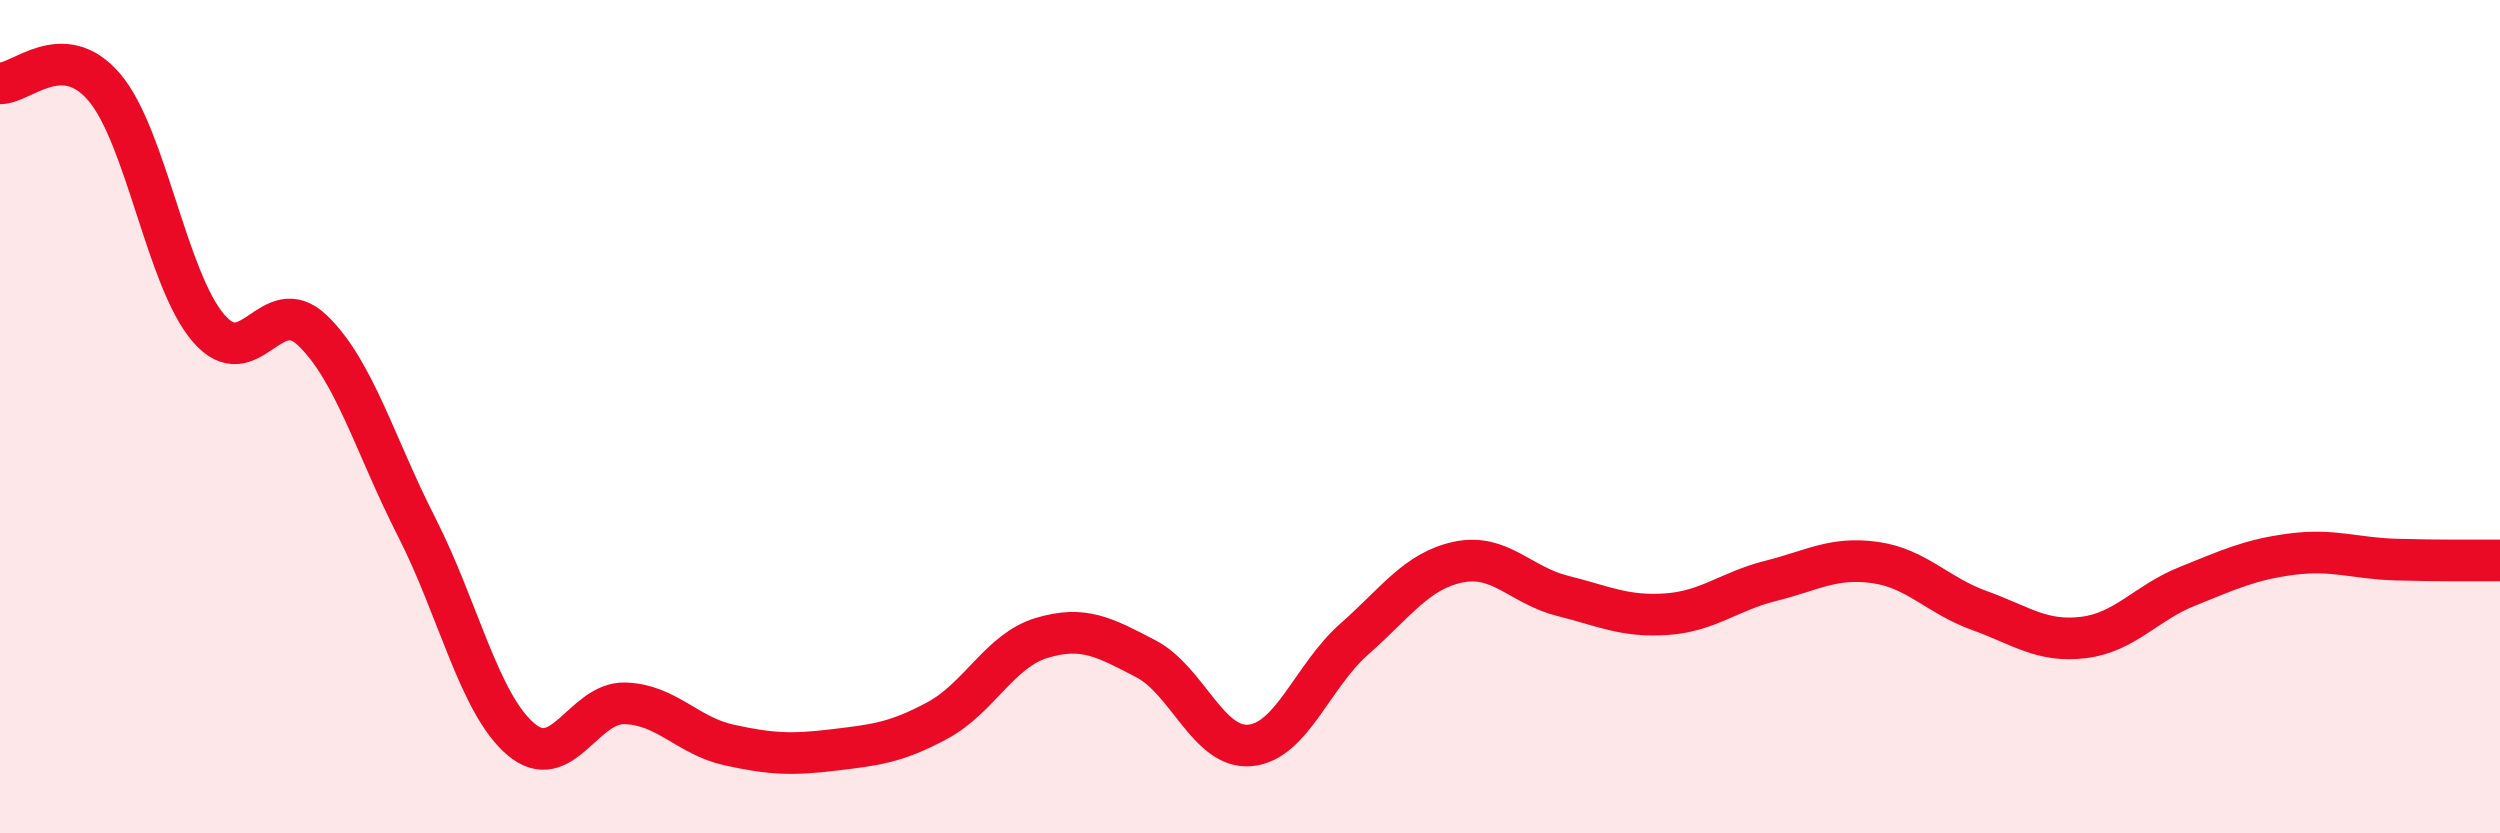 
    <svg width="60" height="20" viewBox="0 0 60 20" xmlns="http://www.w3.org/2000/svg">
      <path
        d="M 0,2 C 0.5,2.02 1.5,0.92 2.5,2.09 C 3.5,3.26 4,6.7 5,7.87 C 6,9.04 6.5,6.97 7.5,7.93 C 8.5,8.89 9,10.69 10,12.65 C 11,14.61 11.5,16.89 12.5,17.74 C 13.5,18.59 14,16.85 15,16.88 C 16,16.91 16.5,17.66 17.5,17.88 C 18.5,18.1 19,18.12 20,18 C 21,17.88 21.5,17.83 22.5,17.29 C 23.5,16.75 24,15.61 25,15.31 C 26,15.01 26.5,15.29 27.5,15.81 C 28.5,16.33 29,17.98 30,17.89 C 31,17.8 31.5,16.22 32.5,15.34 C 33.5,14.46 34,13.7 35,13.49 C 36,13.28 36.5,14.05 37.5,14.3 C 38.5,14.55 39,14.81 40,14.74 C 41,14.67 41.5,14.19 42.5,13.94 C 43.5,13.69 44,13.36 45,13.5 C 46,13.64 46.5,14.29 47.5,14.65 C 48.5,15.01 49,15.42 50,15.3 C 51,15.18 51.5,14.47 52.5,14.07 C 53.5,13.67 54,13.43 55,13.3 C 56,13.17 56.5,13.4 57.5,13.43 C 58.5,13.46 59.5,13.45 60,13.45L60 20L0 20Z"
        fill="#EB0A25"
        opacity="0.1"
        stroke-linecap="round"
        stroke-linejoin="round"
      />
      <path
        d="M 0,2 C 0.5,2.02 1.5,0.92 2.5,2.09 C 3.5,3.26 4,6.7 5,7.87 C 6,9.04 6.5,6.97 7.5,7.93 C 8.5,8.89 9,10.69 10,12.65 C 11,14.61 11.5,16.89 12.5,17.74 C 13.5,18.59 14,16.85 15,16.88 C 16,16.91 16.5,17.66 17.5,17.88 C 18.5,18.1 19,18.12 20,18 C 21,17.88 21.5,17.83 22.5,17.29 C 23.5,16.75 24,15.61 25,15.31 C 26,15.01 26.5,15.29 27.5,15.81 C 28.5,16.33 29,17.98 30,17.89 C 31,17.8 31.5,16.22 32.5,15.34 C 33.5,14.46 34,13.7 35,13.49 C 36,13.28 36.5,14.05 37.5,14.3 C 38.5,14.55 39,14.81 40,14.74 C 41,14.67 41.5,14.19 42.5,13.94 C 43.5,13.69 44,13.36 45,13.5 C 46,13.64 46.5,14.29 47.5,14.65 C 48.5,15.01 49,15.42 50,15.3 C 51,15.18 51.5,14.47 52.5,14.07 C 53.5,13.67 54,13.43 55,13.3 C 56,13.17 56.5,13.4 57.5,13.43 C 58.5,13.46 59.5,13.45 60,13.45"
        stroke="#EB0A25"
        stroke-width="1"
        fill="none"
        stroke-linecap="round"
        stroke-linejoin="round"
      />
    </svg>
  